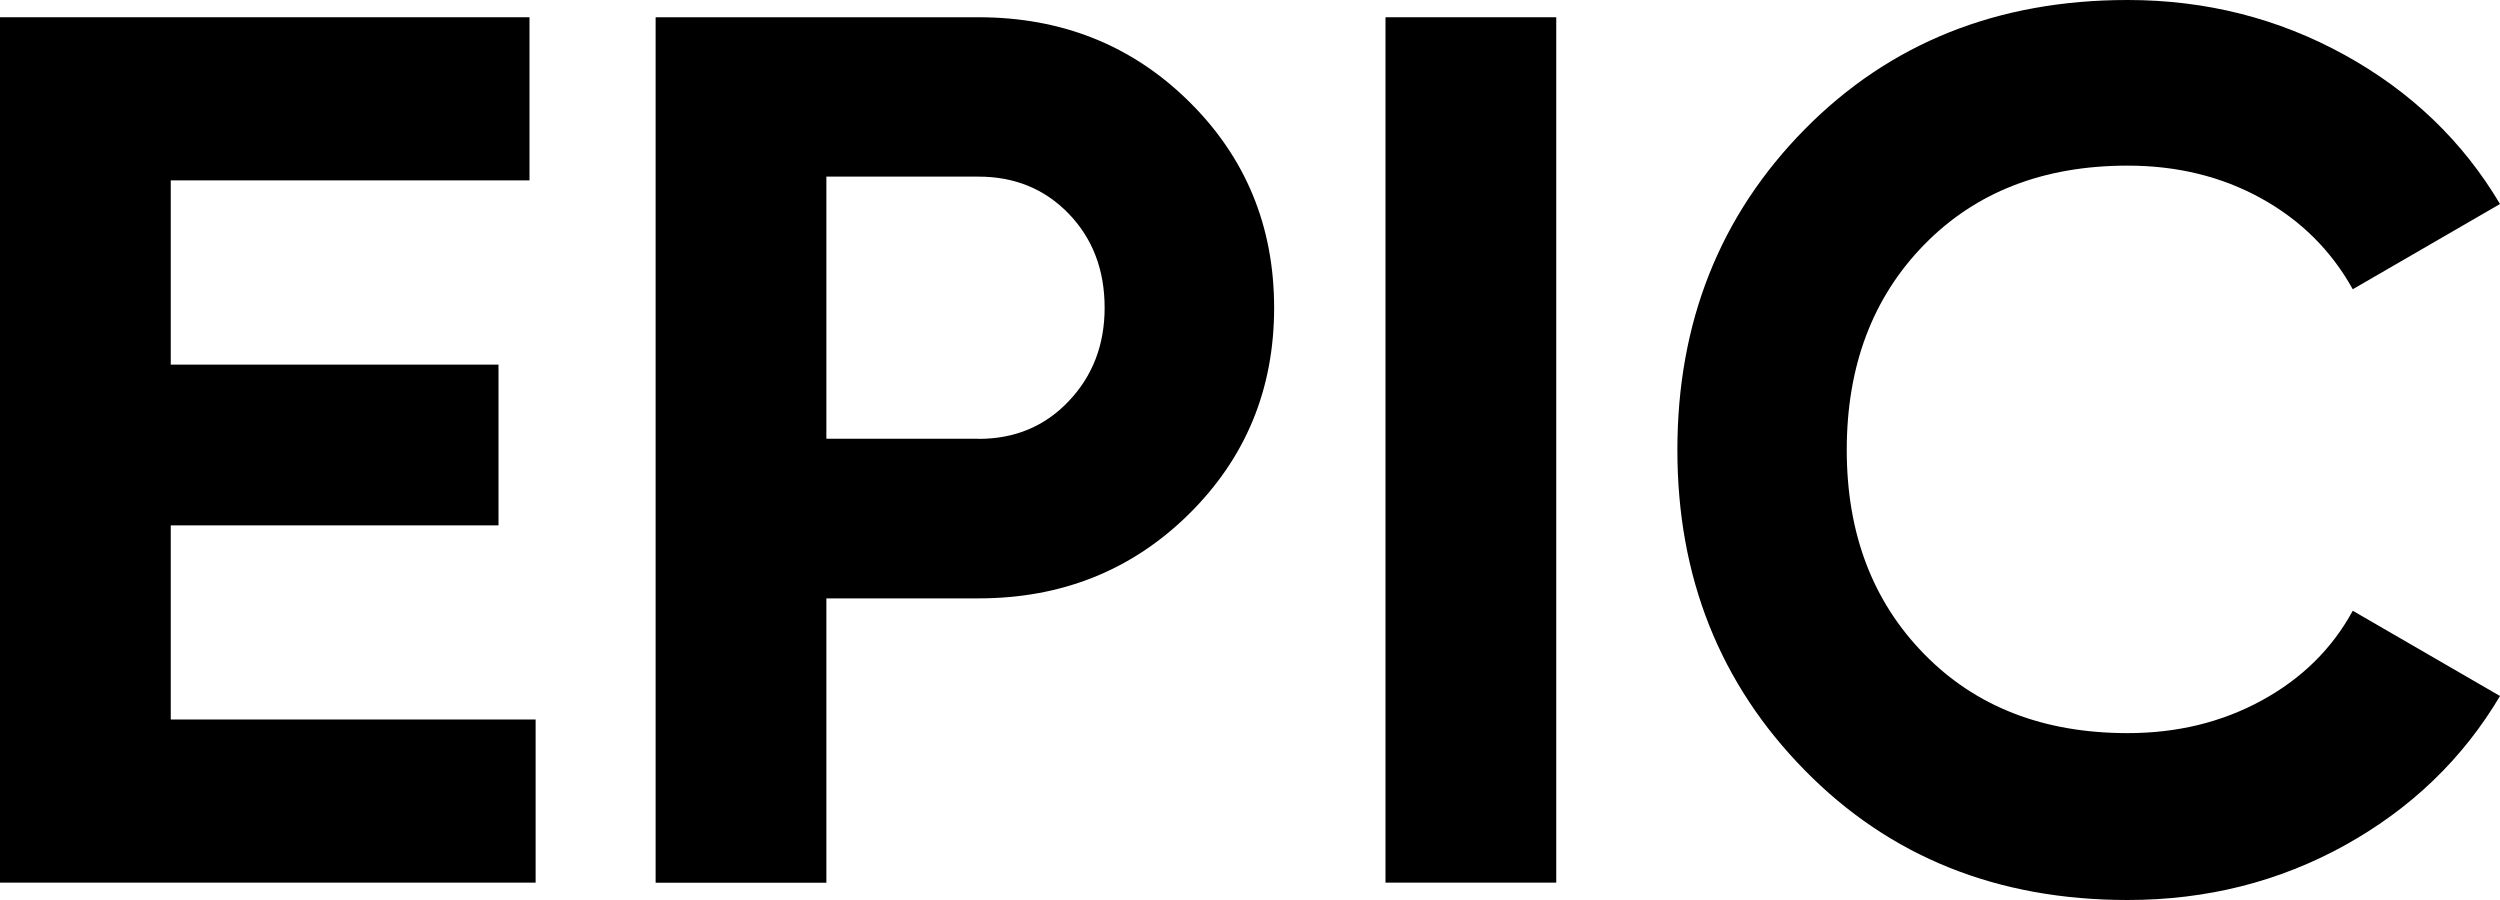 <!--?xml version="1.0" encoding="utf-8"?-->
<!-- Generator: Adobe Illustrator 25.2.1, SVG Export Plug-In . SVG Version: 6.00 Build 0)  -->
<svg version="1.0" id="Layer_1" xmlns="http://www.w3.org/2000/svg" xmlns:xlink="http://www.w3.org/1999/xlink" x="0px" y="0px" viewBox="0 0 200 72" style="" xml:space="preserve">
<g>
	<path d="M13.66,57.56h29.19v13.05H0V1.38h42.36v13.05h-28.7v14.74h26.22v12.86H13.66V57.56z"></path>
	<path d="M78.28,1.38c6.66,0,12.27,2.24,16.82,6.72c4.55,4.48,6.83,9.99,6.83,16.52c0,6.53-2.28,12.03-6.83,16.52
		c-4.55,4.48-10.16,6.73-16.82,6.73H66.11v22.75H52.45V1.38H78.28z M78.28,35.11c2.9,0,5.31-1,7.22-3.02
		c1.91-2.01,2.87-4.5,2.87-7.47c0-3.03-0.96-5.54-2.87-7.52c-1.91-1.98-4.32-2.97-7.22-2.97H66.11v20.97H78.28z"></path>
	<path d="M110.84,1.38h13.66v69.23h-13.66V1.38z"></path>
	<path d="M170.21,72c-10.43,0-19.04-3.46-25.83-10.38c-6.8-6.92-10.19-15.46-10.19-25.62c0-10.22,3.4-18.77,10.19-25.66
		C151.18,3.45,159.79,0,170.21,0c6.27,0,12.06,1.47,17.37,4.4c5.31,2.93,9.45,6.91,12.42,11.92l-11.78,6.82
		c-1.72-3.1-4.16-5.52-7.32-7.27c-3.17-1.75-6.73-2.62-10.69-2.62c-6.73,0-12.16,2.11-16.28,6.33c-4.12,4.22-6.19,9.69-6.19,16.42
		c0,6.66,2.06,12.1,6.19,16.32c4.12,4.22,9.55,6.33,16.28,6.33c3.96,0,7.54-0.87,10.74-2.62c3.2-1.75,5.62-4.14,7.27-7.17L200,55.68
		c-2.97,5.01-7.09,8.98-12.37,11.92C182.35,70.53,176.55,72,170.21,72z"></path>
</g>
</svg>
